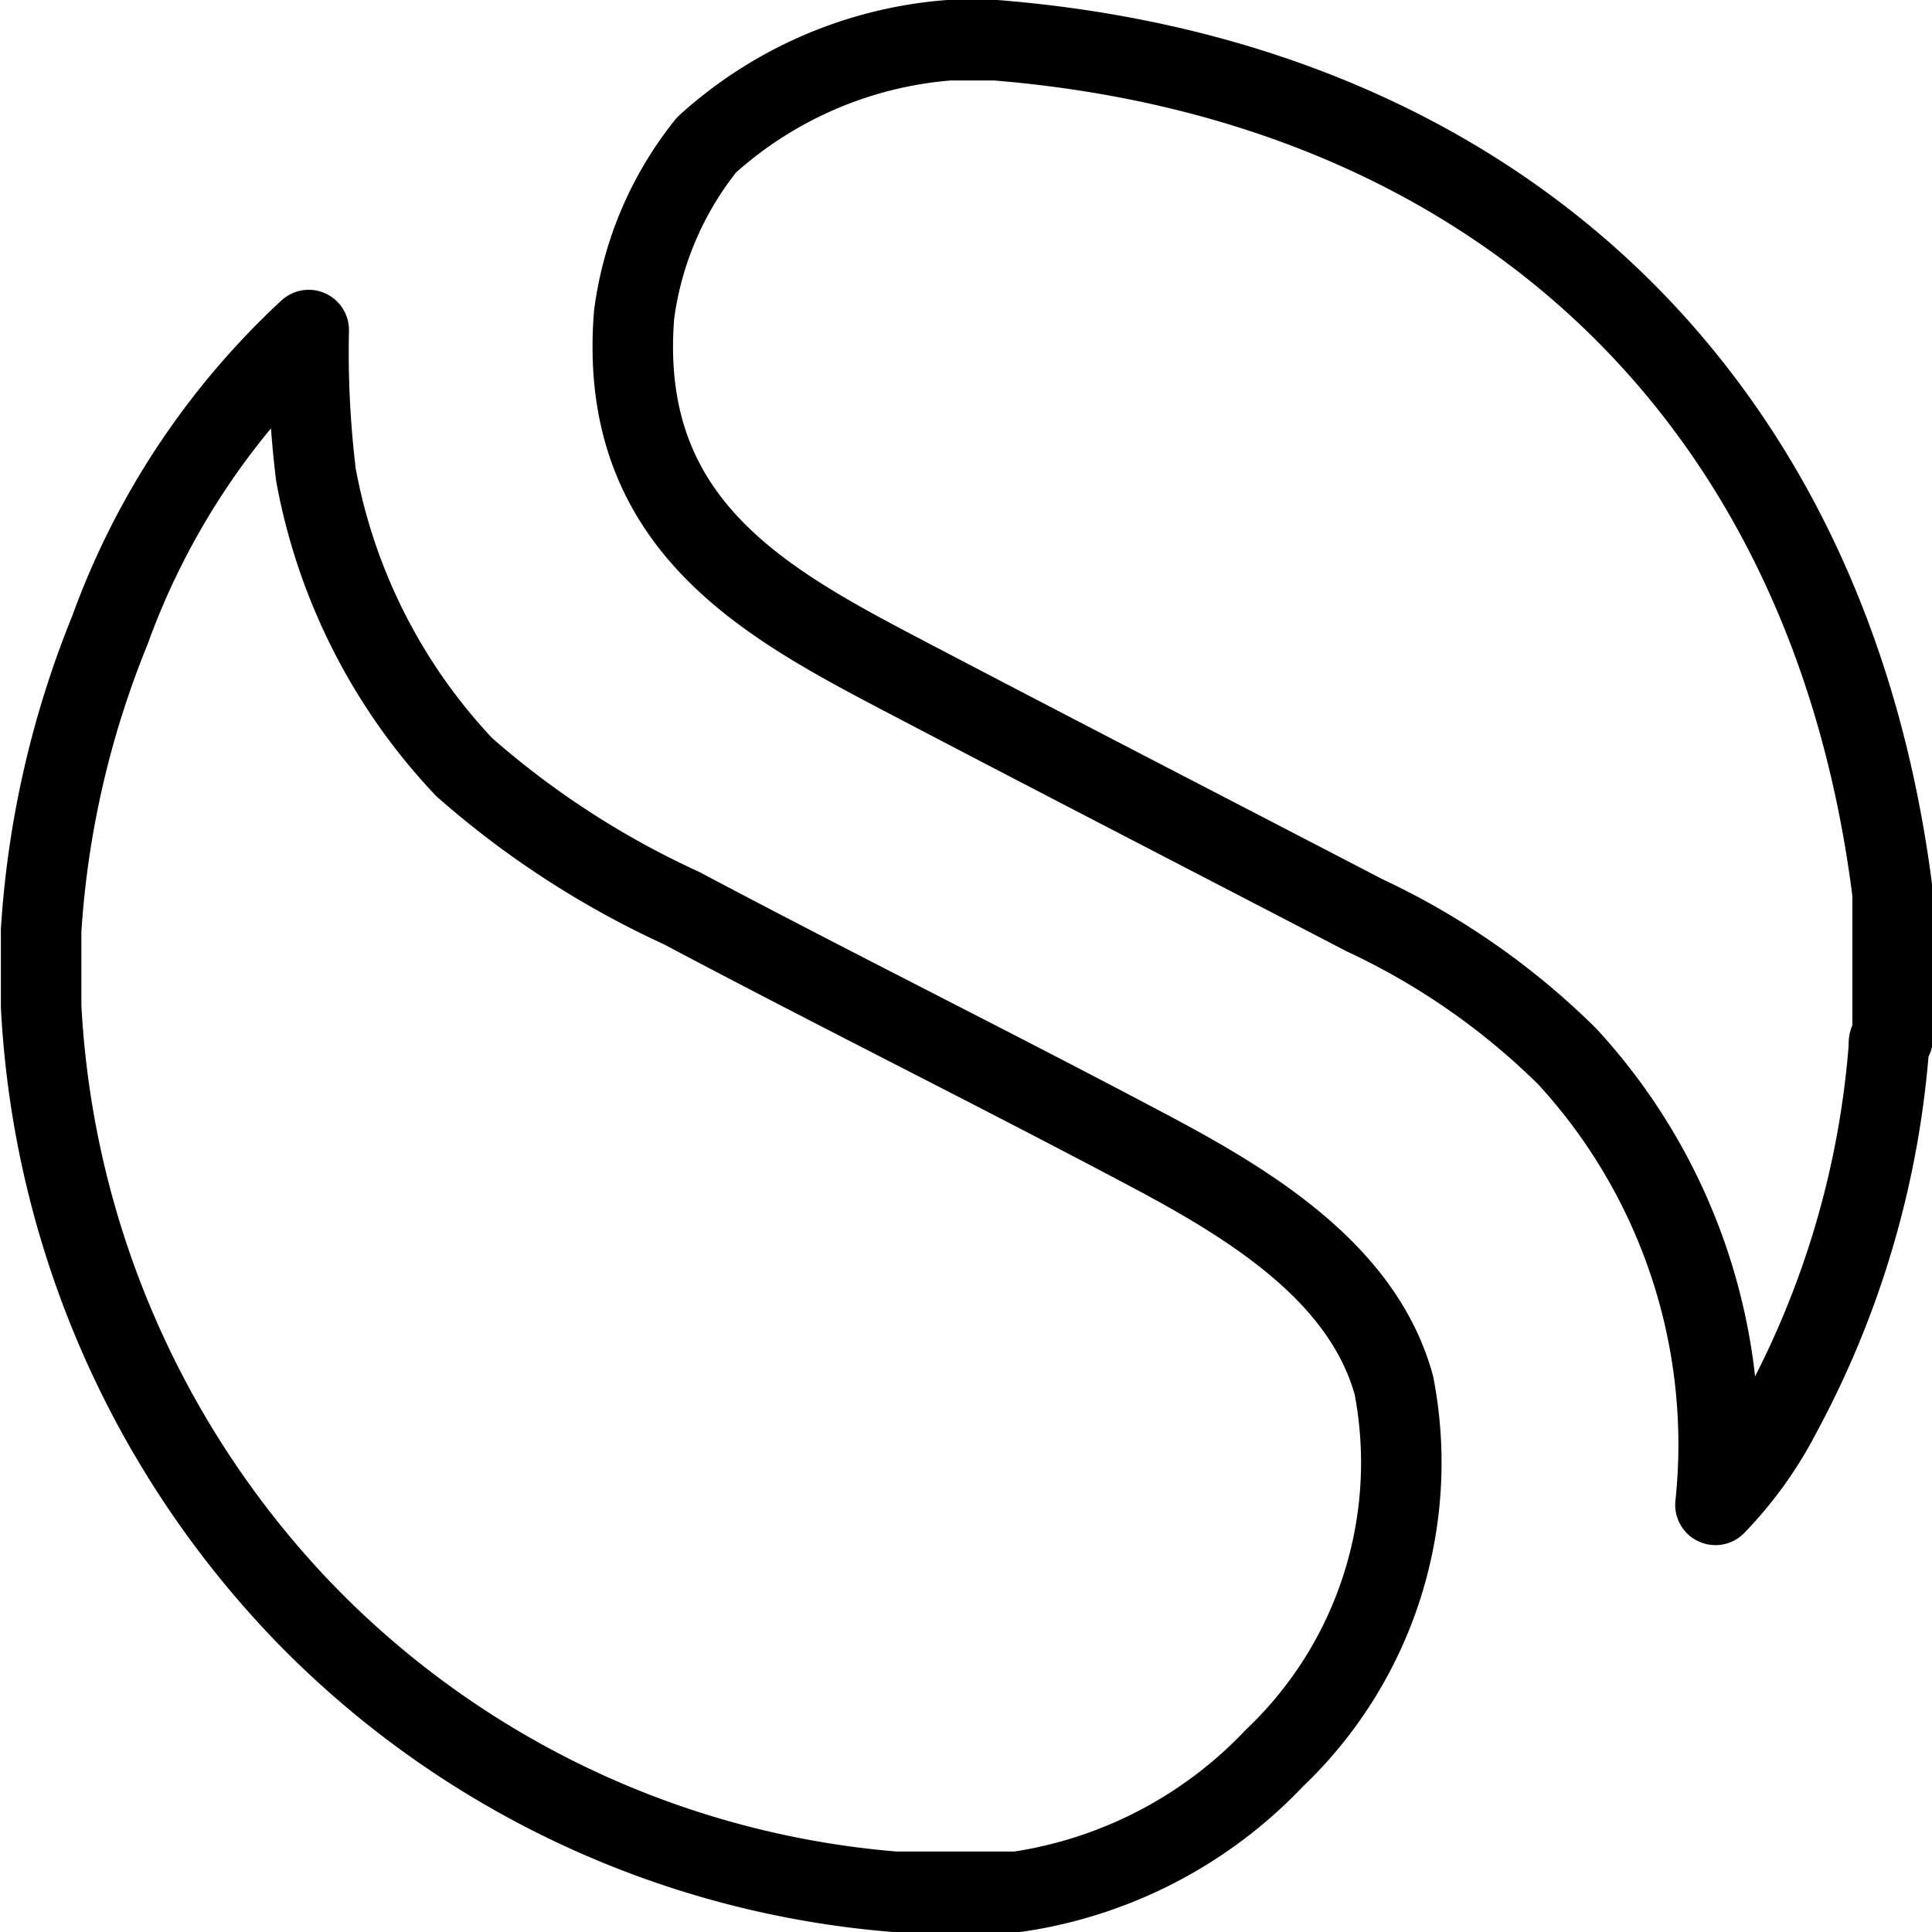 <svg viewBox="0 0 24 24" xmlns="http://www.w3.org/2000/svg"><g transform="matrix(1,0,0,1,0,0)"><path d="M3.745,20a11.734,11.734,0,0,1-3.234-7.5v-.943a11.865,11.865,0,0,1,.854-3.728A9.477,9.477,0,0,1,3.835,4.1a12.528,12.528,0,0,0,.09,1.8A7.166,7.166,0,0,0,5.767,9.53a11.064,11.064,0,0,0,2.7,1.751c2,1.061,3.9,2,5.885,3.055,1.277.682,2.593,1.523,2.964,2.875a5.062,5.062,0,0,1-1.483,4.627A5.5,5.5,0,0,1,12.64,23.5H11.113A11.512,11.512,0,0,1,3.745,20ZM11.337,8.452c1.842.965,3.743,1.945,5.616,2.919a8.982,8.982,0,0,1,2.515,1.752,7.115,7.115,0,0,1,1.842,5.571,4.781,4.781,0,0,0,.808-1.123,11.432,11.432,0,0,0,1.348-4.582c-.007-.053.01-.08.045-.09V11.1C22.72,4.781,18.419.988,12.37.5h-.584A5.071,5.071,0,0,0,8.777,1.8a4.245,4.245,0,0,0-.9,2.111C7.665,6.557,9.56,7.52,11.337,8.452Z" fill="none" stroke="#000000" stroke-linecap="round" stroke-linejoin="round"></path></g></svg>